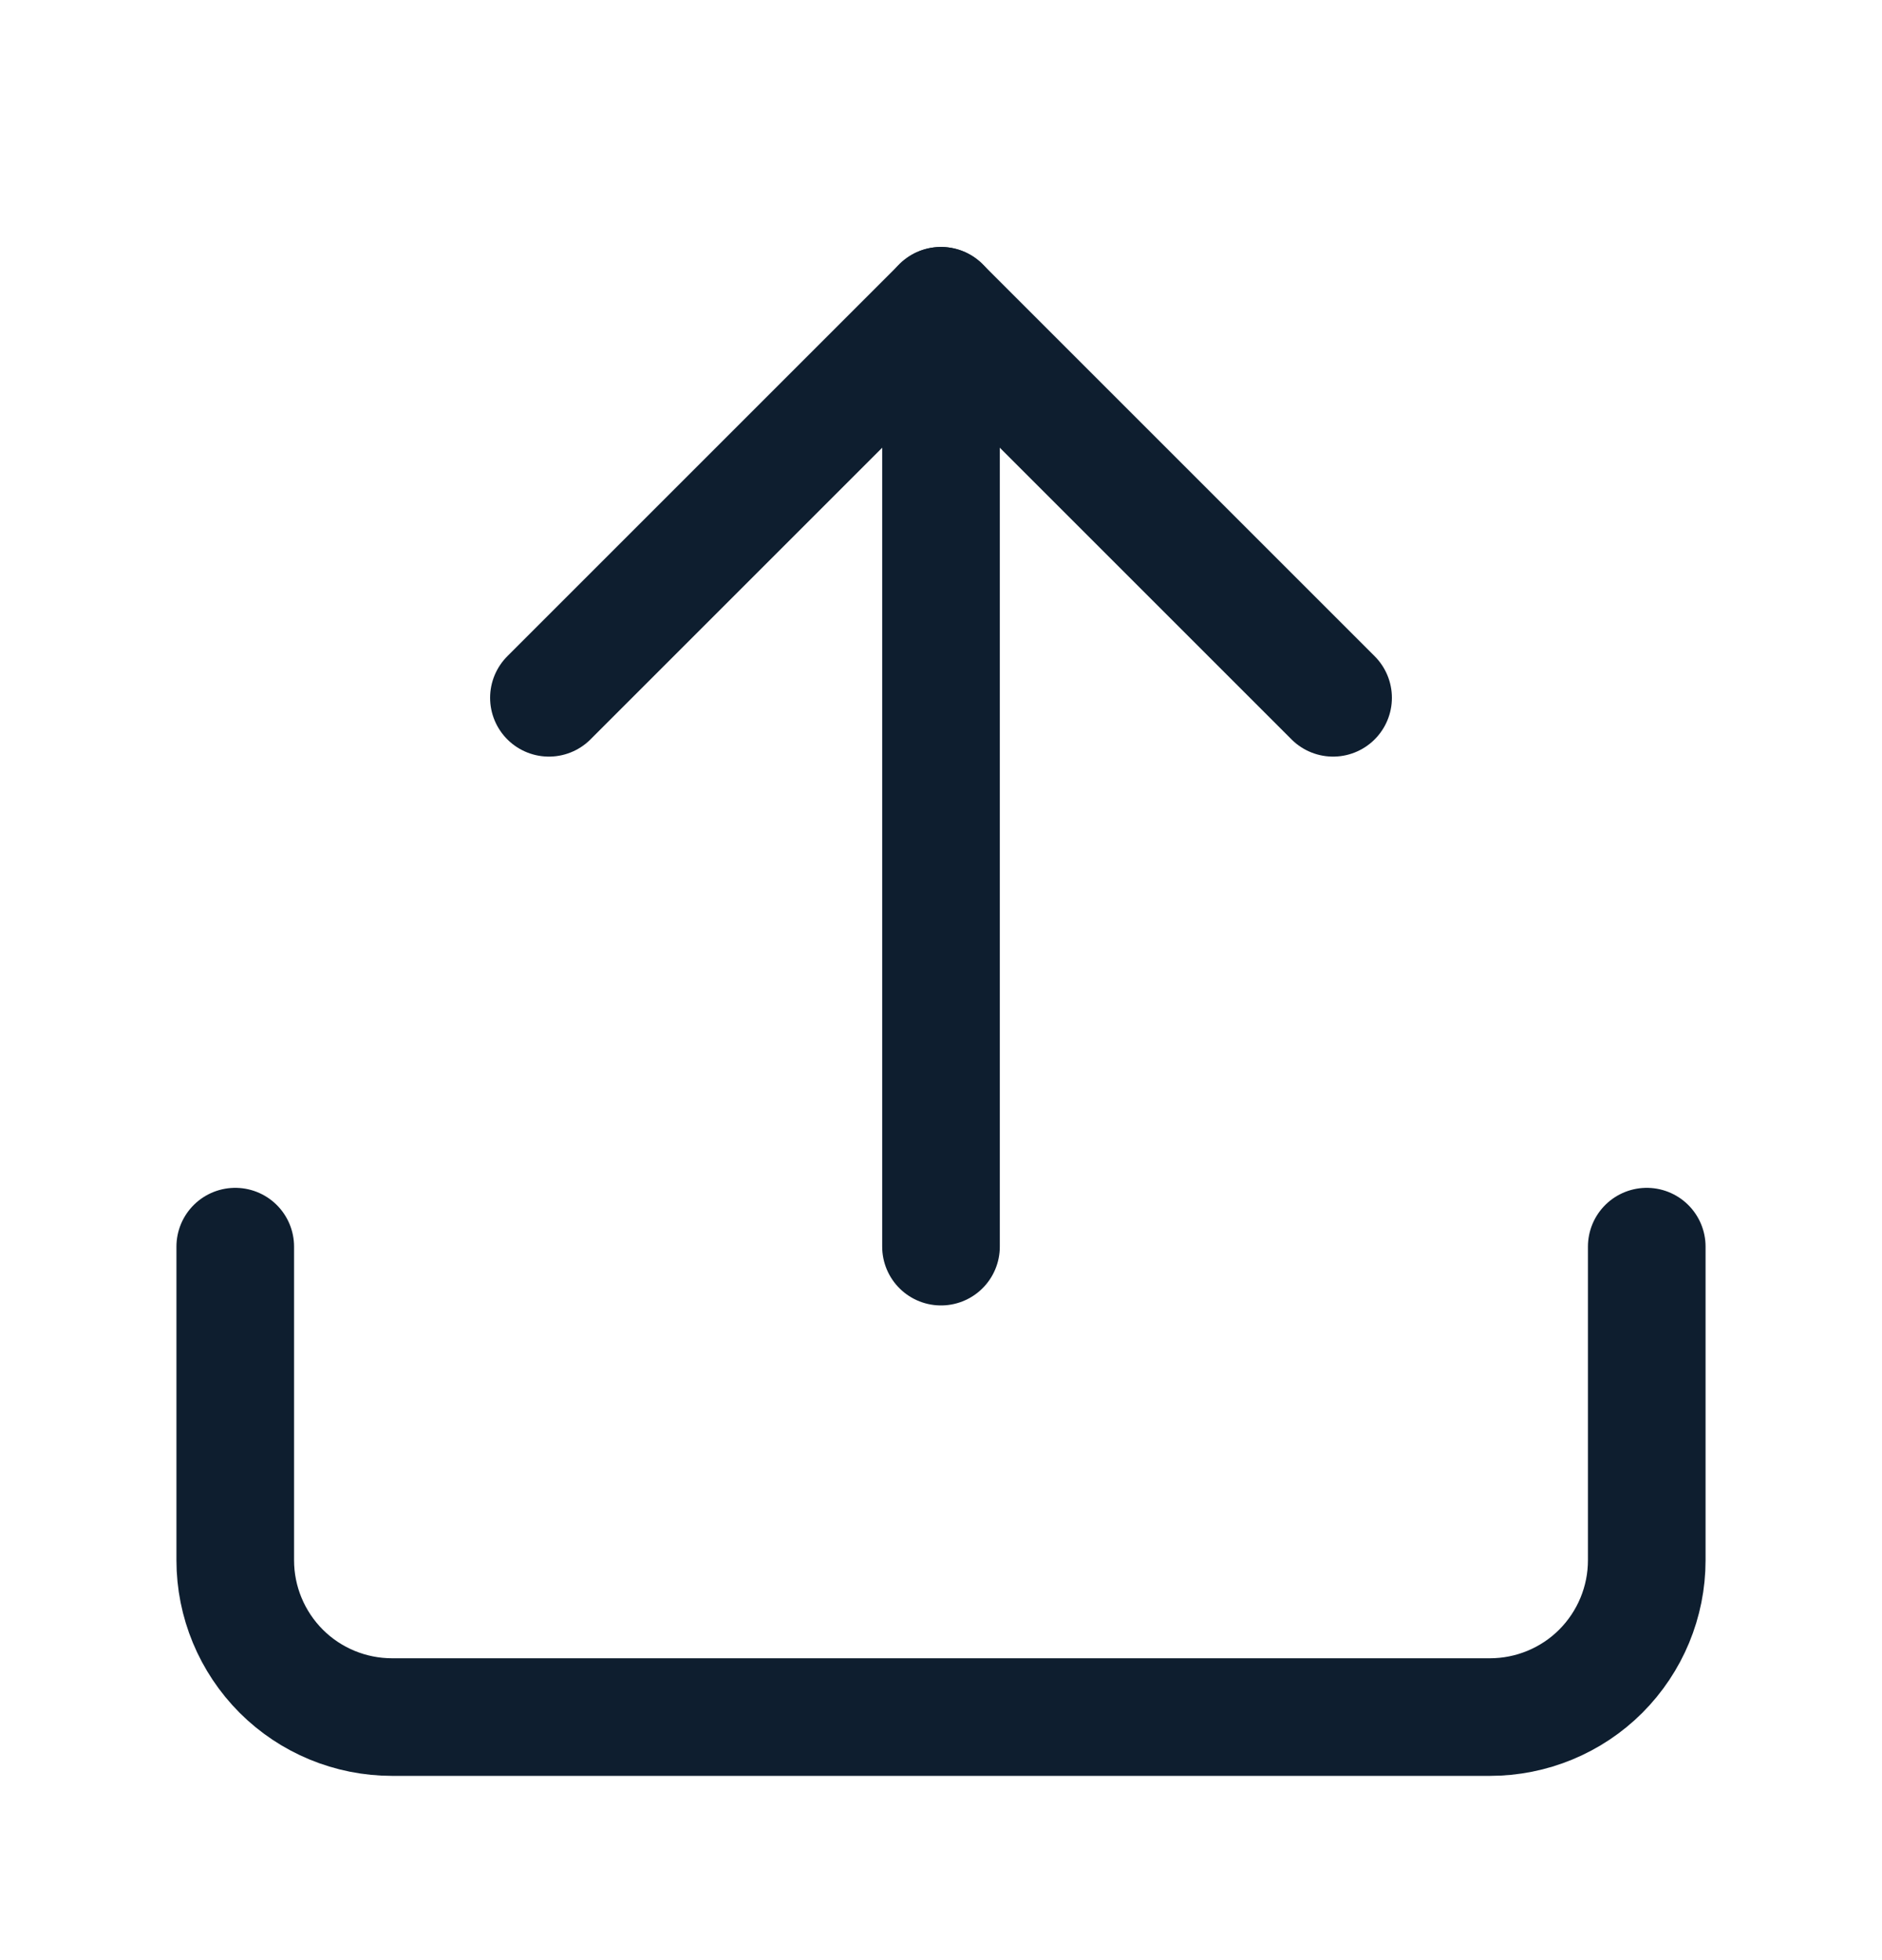 <svg width="24" height="25" viewBox="0 0 24 25" fill="none" xmlns="http://www.w3.org/2000/svg">
<path d="M21 15.9V19.9C21 20.431 20.789 20.939 20.414 21.315C20.039 21.69 19.53 21.9 19 21.9H5C4.47 21.9 3.961 21.69 3.586 21.315C3.211 20.939 3 20.431 3 19.9V15.9" stroke="#0E1E2F" stroke-width="1.5" stroke-linecap="round" stroke-linejoin="round"/>
<path d="M17 8.9L12 3.9L7 8.9" stroke="#0E1E2F" stroke-width="1.5" stroke-linecap="round" stroke-linejoin="round"/>
<path d="M12 3.9V15.9" stroke="#0E1E2F" stroke-width="1.5" stroke-linecap="round" stroke-linejoin="round"/>
</svg>
